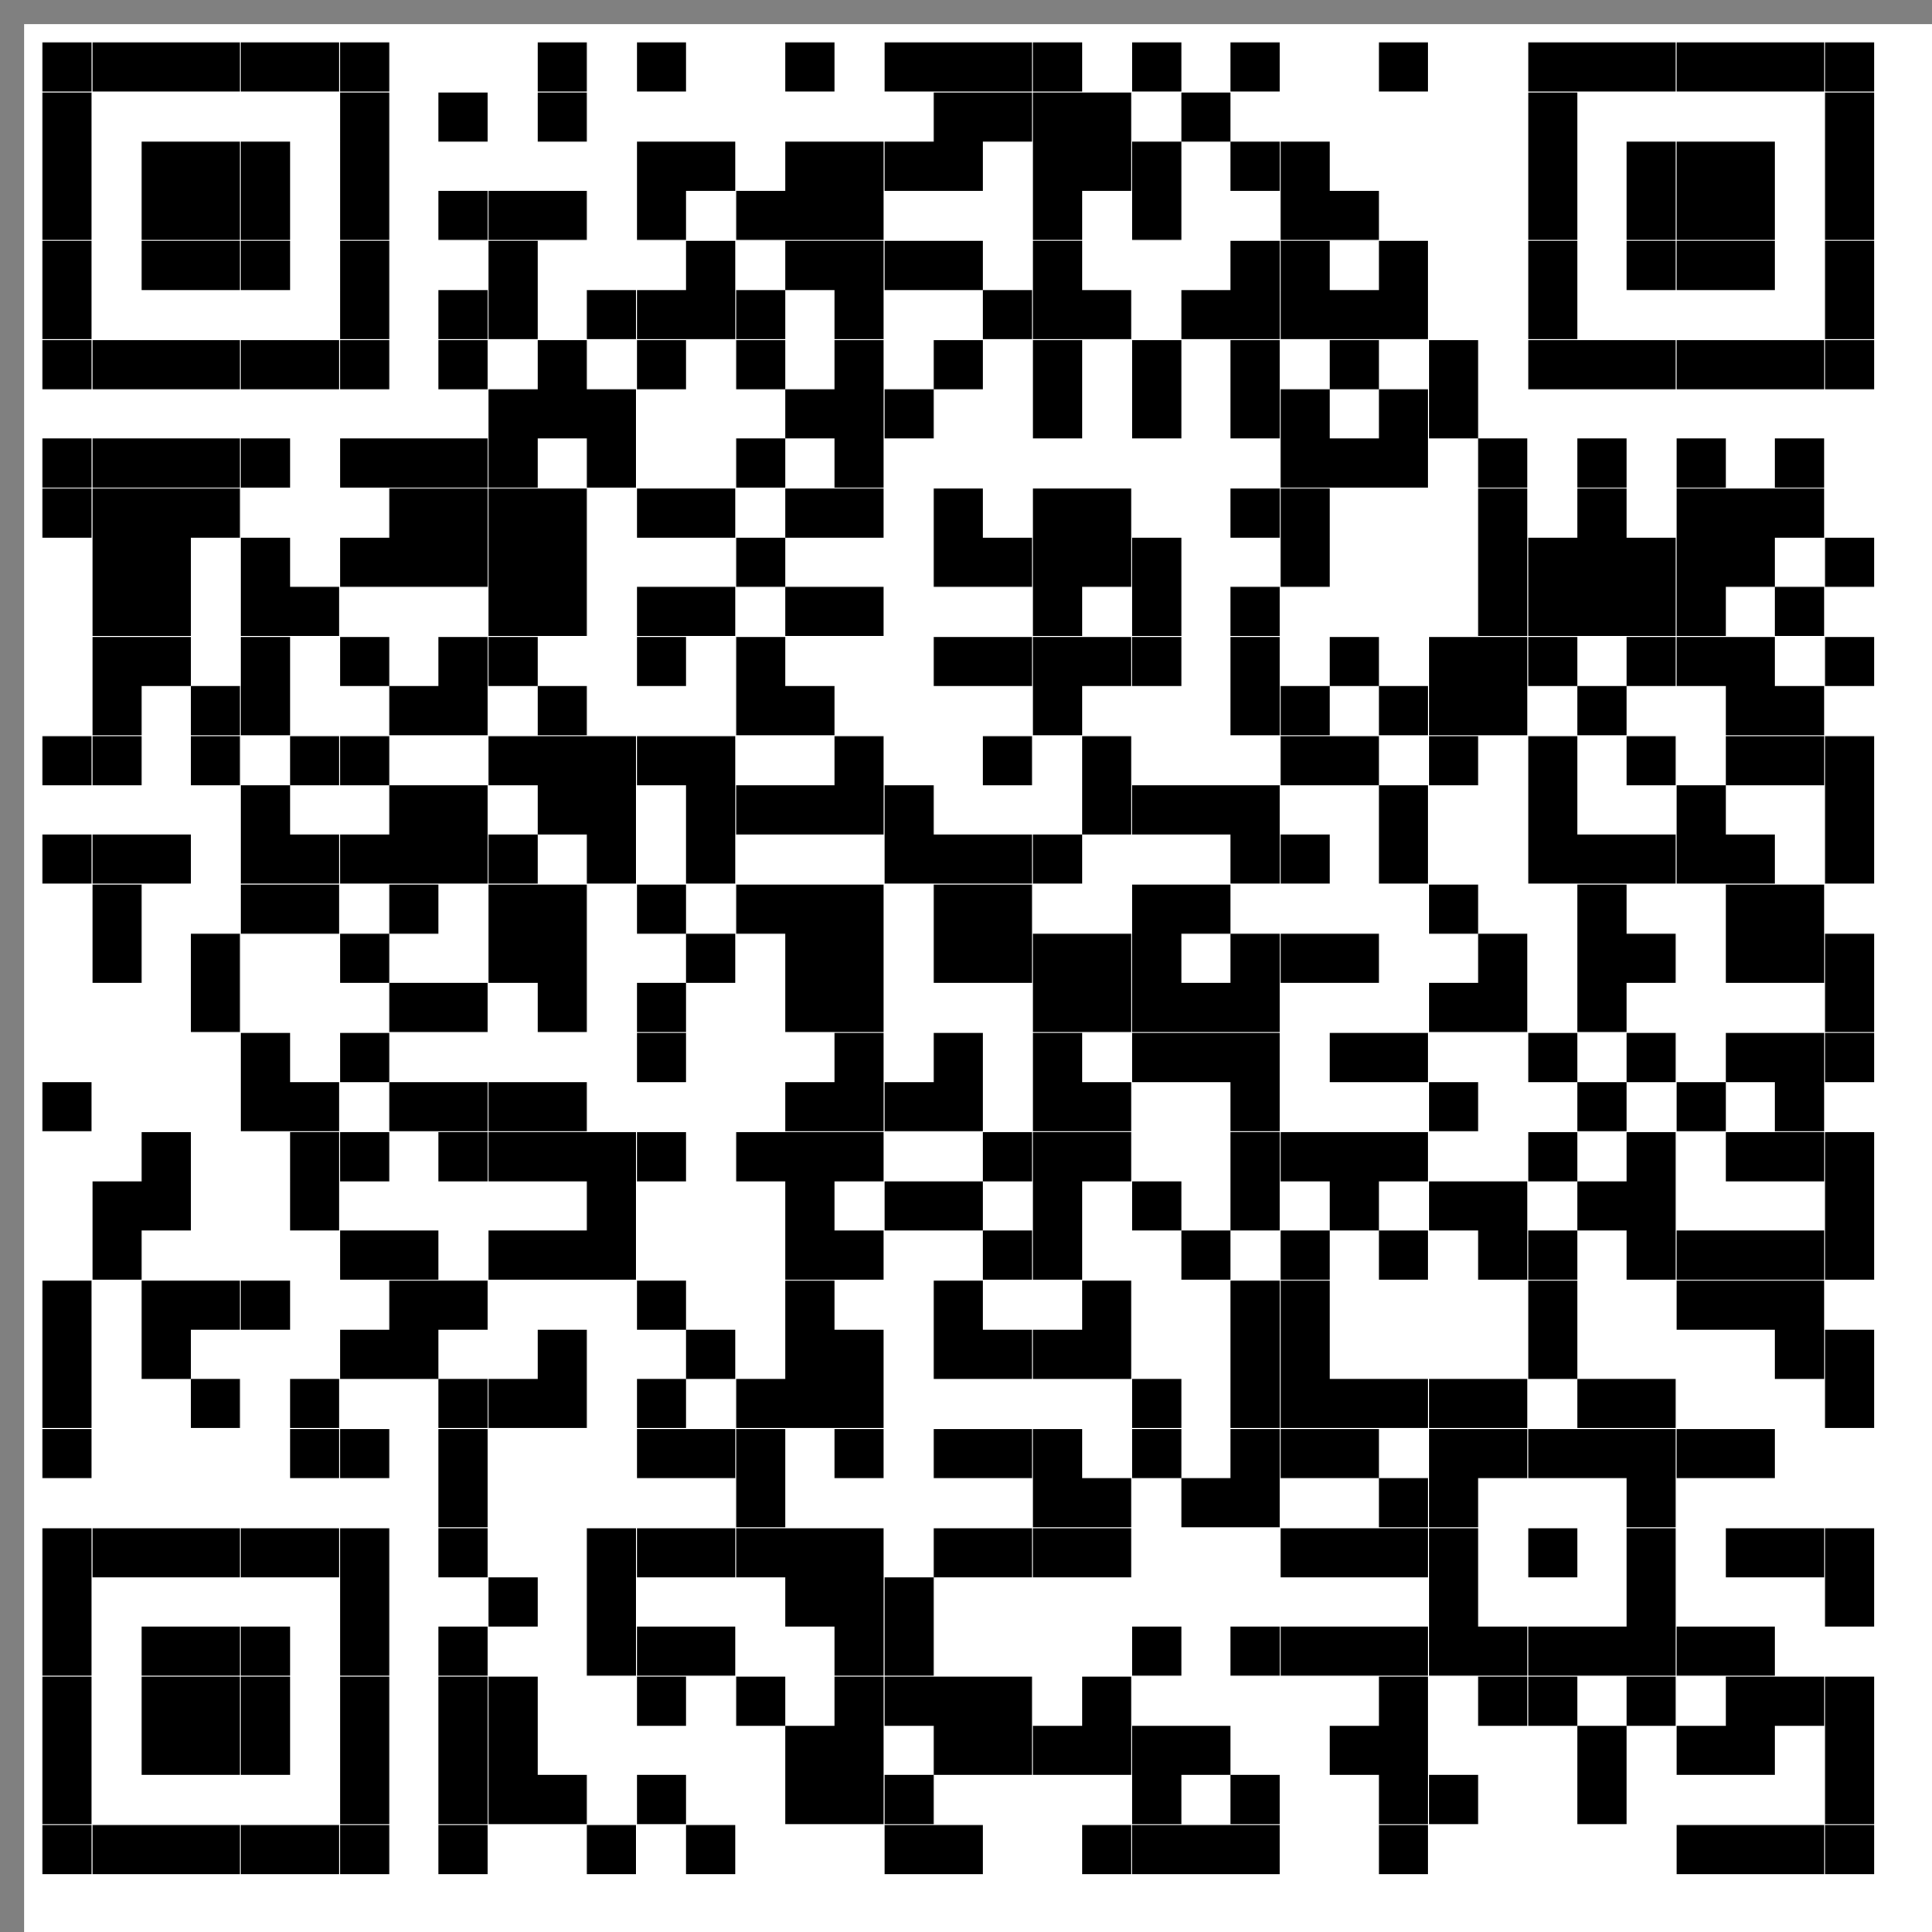 <?xml version="1.0" encoding="UTF-8"?>
<svg id="Ebene_1" xmlns="http://www.w3.org/2000/svg" version="1.1" viewBox="0 0 200.5 200.5">
  <rect x="0" y="0" width="200.5" height="200.5" fill="#808080" stroke="none"/>
  <!-- Generator: Adobe Illustrator 29.3.1, SVG Export Plug-In . SVG Version: 2.1.0 Build 151)  -->
  <defs>
    <style>
      .st0 {
        fill: #fff;
      }
    </style>
  </defs>
  <rect class="st0" x="2.5" y="2.5" width="198" height="198"/>
  <g id="elements">
    <path d="M4.4,4.4h5.1v5.1h-5.1v-5.1ZM9.6,4.4h5.1v5.1h-5.1v-5.1ZM14.7,4.4h5.1v5.1h-5.1v-5.1ZM19.8,4.4h5.1v5.1h-5.1v-5.1ZM25,4.4h5.1v5.1h-5.1v-5.1ZM30.1,4.4h5.1v5.1h-5.1v-5.1ZM35.3,4.4h5.1v5.1h-5.1v-5.1ZM55.8,4.4h5.1v5.1h-5.1v-5.1ZM66.1,4.4h5.1v5.1h-5.1v-5.1ZM81.5,4.4h5.1v5.1h-5.1v-5.1ZM91.8,4.4h5.1v5.1h-5.1v-5.1ZM96.9,4.4h5.1v5.1h-5.1v-5.1ZM102,4.4h5.1v5.1h-5.1v-5.1ZM107.2,4.4h5.1v5.1h-5.1v-5.1ZM117.5,4.4h5.1v5.1h-5.1v-5.1ZM127.7,4.4h5.1v5.1h-5.1v-5.1ZM143.1,4.4h5.1v5.1h-5.1v-5.1ZM158.6,4.4h5.1v5.1h-5.1v-5.1ZM163.7,4.4h5.1v5.1h-5.1v-5.1ZM168.8,4.4h5.1v5.1h-5.1v-5.1ZM174,4.4h5.1v5.1h-5.1v-5.1ZM179.1,4.4h5.1v5.1h-5.1v-5.1ZM184.2,4.4h5.1v5.1h-5.1v-5.1ZM189.4,4.4h5.1v5.1h-5.1v-5.1ZM4.4,9.6h5.1v5.1h-5.1v-5.1ZM35.3,9.6h5.1v5.1h-5.1v-5.1ZM45.5,9.6h5.1v5.1h-5.1v-5.1ZM55.8,9.6h5.1v5.1h-5.1v-5.1ZM96.9,9.6h5.1v5.1h-5.1v-5.1ZM102,9.6h5.1v5.1h-5.1v-5.1ZM107.2,9.6h5.1v5.1h-5.1v-5.1ZM112.3,9.6h5.1v5.1h-5.1v-5.1ZM122.6,9.6h5.1v5.1h-5.1v-5.1ZM158.6,9.6h5.1v5.1h-5.1v-5.1ZM189.4,9.6h5.1v5.1h-5.1v-5.1ZM4.4,14.7h5.1v5.1h-5.1v-5.1ZM14.7,14.7h5.1v5.1h-5.1v-5.1ZM19.8,14.7h5.1v5.1h-5.1v-5.1ZM25,14.7h5.1v5.1h-5.1v-5.1ZM35.3,14.7h5.1v5.1h-5.1v-5.1ZM66.1,14.7h5.1v5.1h-5.1v-5.1ZM71.2,14.7h5.1v5.1h-5.1v-5.1ZM81.5,14.7h5.1v5.1h-5.1v-5.1ZM86.6,14.7h5.1v5.1h-5.1v-5.1ZM91.8,14.7h5.1v5.1h-5.1v-5.1ZM96.9,14.7h5.1v5.1h-5.1v-5.1ZM107.2,14.7h5.1v5.1h-5.1v-5.1ZM112.3,14.7h5.1v5.1h-5.1v-5.1ZM117.5,14.7h5.1v5.1h-5.1v-5.1ZM127.7,14.7h5.1v5.1h-5.1v-5.1ZM132.9,14.7h5.1v5.1h-5.1v-5.1ZM158.6,14.7h5.1v5.1h-5.1v-5.1ZM168.8,14.7h5.1v5.1h-5.1v-5.1ZM174,14.7h5.1v5.1h-5.1v-5.1ZM179.1,14.7h5.1v5.1h-5.1v-5.1ZM189.4,14.7h5.1v5.1h-5.1v-5.1ZM4.4,19.8h5.1v5.1h-5.1v-5.1ZM14.7,19.8h5.1v5.1h-5.1v-5.1ZM19.8,19.8h5.1v5.1h-5.1v-5.1ZM25,19.8h5.1v5.1h-5.1v-5.1ZM35.3,19.8h5.1v5.1h-5.1v-5.1ZM45.5,19.8h5.1v5.1h-5.1v-5.1ZM50.7,19.8h5.1v5.1h-5.1v-5.1ZM55.8,19.8h5.1v5.1h-5.1v-5.1ZM66.1,19.8h5.1v5.1h-5.1v-5.1ZM76.4,19.8h5.1v5.1h-5.1v-5.1ZM81.5,19.8h5.1v5.1h-5.1v-5.1ZM86.6,19.8h5.1v5.1h-5.1v-5.1ZM107.2,19.8h5.1v5.1h-5.1v-5.1ZM117.5,19.8h5.1v5.1h-5.1v-5.1ZM132.9,19.8h5.1v5.1h-5.1v-5.1ZM138,19.8h5.1v5.1h-5.1v-5.1ZM158.6,19.8h5.1v5.1h-5.1v-5.1ZM168.8,19.8h5.1v5.1h-5.1v-5.1ZM174,19.8h5.1v5.1h-5.1v-5.1ZM179.1,19.8h5.1v5.1h-5.1v-5.1ZM189.4,19.8h5.1v5.1h-5.1v-5.1ZM4.4,25h5.1v5.1h-5.1v-5.1ZM14.7,25h5.1v5.1h-5.1v-5.1ZM19.8,25h5.1v5.1h-5.1v-5.1ZM25,25h5.1v5.1h-5.1v-5.1ZM35.3,25h5.1v5.1h-5.1v-5.1ZM50.7,25h5.1v5.1h-5.1v-5.1ZM71.2,25h5.1v5.1h-5.1v-5.1ZM81.5,25h5.1v5.1h-5.1v-5.1ZM86.6,25h5.1v5.1h-5.1v-5.1ZM91.8,25h5.1v5.1h-5.1v-5.1ZM96.9,25h5.1v5.1h-5.1v-5.1ZM107.2,25h5.1v5.1h-5.1v-5.1ZM127.7,25h5.1v5.1h-5.1v-5.1ZM132.9,25h5.1v5.1h-5.1v-5.1ZM143.1,25h5.1v5.1h-5.1v-5.1ZM158.6,25h5.1v5.1h-5.1v-5.1ZM168.8,25h5.1v5.1h-5.1v-5.1ZM174,25h5.1v5.1h-5.1v-5.1ZM179.1,25h5.1v5.1h-5.1v-5.1ZM189.4,25h5.1v5.1h-5.1v-5.1ZM4.4,30.1h5.1v5.1h-5.1v-5.1ZM35.3,30.1h5.1v5.1h-5.1v-5.1ZM45.5,30.1h5.1v5.1h-5.1v-5.1ZM50.7,30.1h5.1v5.1h-5.1v-5.1ZM60.9,30.1h5.1v5.1h-5.1v-5.1ZM66.1,30.1h5.1v5.1h-5.1v-5.1ZM71.2,30.1h5.1v5.1h-5.1v-5.1ZM76.4,30.1h5.1v5.1h-5.1v-5.1ZM86.6,30.1h5.1v5.1h-5.1v-5.1ZM102,30.1h5.1v5.1h-5.1v-5.1ZM107.2,30.1h5.1v5.1h-5.1v-5.1ZM112.3,30.1h5.1v5.1h-5.1v-5.1ZM122.6,30.1h5.1v5.1h-5.1v-5.1ZM127.7,30.1h5.1v5.1h-5.1v-5.1ZM132.9,30.1h5.1v5.1h-5.1v-5.1ZM138,30.1h5.1v5.1h-5.1v-5.1ZM143.1,30.1h5.1v5.1h-5.1v-5.1ZM158.6,30.1h5.1v5.1h-5.1v-5.1ZM189.4,30.1h5.1v5.1h-5.1v-5.1ZM4.4,35.3h5.1v5.1h-5.1v-5.1ZM9.6,35.3h5.1v5.1h-5.1v-5.1ZM14.7,35.3h5.1v5.1h-5.1v-5.1ZM19.8,35.3h5.1v5.1h-5.1v-5.1ZM25,35.3h5.1v5.1h-5.1v-5.1ZM30.1,35.3h5.1v5.1h-5.1v-5.1ZM35.3,35.3h5.1v5.1h-5.1v-5.1ZM45.5,35.3h5.1v5.1h-5.1v-5.1ZM55.8,35.3h5.1v5.1h-5.1v-5.1ZM66.1,35.3h5.1v5.1h-5.1v-5.1ZM76.4,35.3h5.1v5.1h-5.1v-5.1ZM86.6,35.3h5.1v5.1h-5.1v-5.1ZM96.9,35.3h5.1v5.1h-5.1v-5.1ZM107.2,35.3h5.1v5.1h-5.1v-5.1ZM117.5,35.3h5.1v5.1h-5.1v-5.1ZM127.7,35.3h5.1v5.1h-5.1v-5.1ZM138,35.3h5.1v5.1h-5.1v-5.1ZM148.3,35.3h5.1v5.1h-5.1v-5.1ZM158.6,35.3h5.1v5.1h-5.1v-5.1ZM163.7,35.3h5.1v5.1h-5.1v-5.1ZM168.8,35.3h5.1v5.1h-5.1v-5.1ZM174,35.3h5.1v5.1h-5.1v-5.1ZM179.1,35.3h5.1v5.1h-5.1v-5.1ZM184.2,35.3h5.1v5.1h-5.1v-5.1ZM189.4,35.3h5.1v5.1h-5.1v-5.1ZM50.7,40.4h5.1v5.1h-5.1v-5.1ZM55.8,40.4h5.1v5.1h-5.1v-5.1ZM60.9,40.4h5.1v5.1h-5.1v-5.1ZM81.5,40.4h5.1v5.1h-5.1v-5.1ZM86.6,40.4h5.1v5.1h-5.1v-5.1ZM91.8,40.4h5.1v5.1h-5.1v-5.1ZM107.2,40.4h5.1v5.1h-5.1v-5.1ZM117.5,40.4h5.1v5.1h-5.1v-5.1ZM127.7,40.4h5.1v5.1h-5.1v-5.1ZM132.9,40.4h5.1v5.1h-5.1v-5.1ZM143.1,40.4h5.1v5.1h-5.1v-5.1ZM148.3,40.4h5.1v5.1h-5.1v-5.1ZM4.4,45.5h5.1v5.1h-5.1v-5.1ZM9.6,45.5h5.1v5.1h-5.1v-5.1ZM14.7,45.5h5.1v5.1h-5.1v-5.1ZM19.8,45.5h5.1v5.1h-5.1v-5.1ZM25,45.5h5.1v5.1h-5.1v-5.1ZM35.3,45.5h5.1v5.1h-5.1v-5.1ZM40.4,45.5h5.1v5.1h-5.1v-5.1ZM45.5,45.5h5.1v5.1h-5.1v-5.1ZM50.7,45.5h5.1v5.1h-5.1v-5.1ZM60.9,45.5h5.1v5.1h-5.1v-5.1ZM76.4,45.5h5.1v5.1h-5.1v-5.1ZM86.6,45.5h5.1v5.1h-5.1v-5.1ZM132.9,45.5h5.1v5.1h-5.1v-5.1ZM138,45.5h5.1v5.1h-5.1v-5.1ZM143.1,45.5h5.1v5.1h-5.1v-5.1ZM153.4,45.5h5.1v5.1h-5.1v-5.1ZM163.7,45.5h5.1v5.1h-5.1v-5.1ZM174,45.5h5.1v5.1h-5.1v-5.1ZM184.2,45.5h5.1v5.1h-5.1v-5.1ZM4.4,50.7h5.1v5.1h-5.1v-5.1ZM9.6,50.7h5.1v5.1h-5.1v-5.1ZM14.7,50.7h5.1v5.1h-5.1v-5.1ZM19.8,50.7h5.1v5.1h-5.1v-5.1ZM40.4,50.7h5.1v5.1h-5.1v-5.1ZM45.5,50.7h5.1v5.1h-5.1v-5.1ZM50.7,50.7h5.1v5.1h-5.1v-5.1ZM55.8,50.7h5.1v5.1h-5.1v-5.1ZM66.1,50.7h5.1v5.1h-5.1v-5.1ZM71.2,50.7h5.1v5.1h-5.1v-5.1ZM81.5,50.7h5.1v5.1h-5.1v-5.1ZM86.6,50.7h5.1v5.1h-5.1v-5.1ZM96.9,50.7h5.1v5.1h-5.1v-5.1ZM107.2,50.7h5.1v5.1h-5.1v-5.1ZM112.3,50.7h5.1v5.1h-5.1v-5.1ZM127.7,50.7h5.1v5.1h-5.1v-5.1ZM132.9,50.7h5.1v5.1h-5.1v-5.1ZM153.4,50.7h5.1v5.1h-5.1v-5.1ZM163.7,50.7h5.1v5.1h-5.1v-5.1ZM174,50.7h5.1v5.1h-5.1v-5.1ZM179.1,50.7h5.1v5.1h-5.1v-5.1ZM184.2,50.7h5.1v5.1h-5.1v-5.1ZM9.6,55.8h5.1v5.1h-5.1v-5.1ZM14.7,55.8h5.1v5.1h-5.1v-5.1ZM25,55.8h5.1v5.1h-5.1v-5.1ZM35.3,55.8h5.1v5.1h-5.1v-5.1ZM40.4,55.8h5.1v5.1h-5.1v-5.1ZM45.5,55.8h5.1v5.1h-5.1v-5.1ZM50.7,55.8h5.1v5.1h-5.1v-5.1ZM55.8,55.8h5.1v5.1h-5.1v-5.1ZM76.4,55.8h5.1v5.1h-5.1v-5.1ZM96.9,55.8h5.1v5.1h-5.1v-5.1ZM102,55.8h5.1v5.1h-5.1v-5.1ZM107.2,55.8h5.1v5.1h-5.1v-5.1ZM112.3,55.8h5.1v5.1h-5.1v-5.1ZM117.5,55.8h5.1v5.1h-5.1v-5.1ZM132.9,55.8h5.1v5.1h-5.1v-5.1ZM153.4,55.8h5.1v5.1h-5.1v-5.1ZM158.6,55.8h5.1v5.1h-5.1v-5.1ZM163.7,55.8h5.1v5.1h-5.1v-5.1ZM168.8,55.8h5.1v5.1h-5.1v-5.1ZM174,55.8h5.1v5.1h-5.1v-5.1ZM179.1,55.8h5.1v5.1h-5.1v-5.1ZM189.4,55.8h5.1v5.1h-5.1v-5.1ZM9.6,60.9h5.1v5.1h-5.1v-5.1ZM14.7,60.9h5.1v5.1h-5.1v-5.1ZM25,60.9h5.1v5.1h-5.1v-5.1ZM30.1,60.9h5.1v5.1h-5.1v-5.1ZM50.7,60.9h5.1v5.1h-5.1v-5.1ZM55.8,60.9h5.1v5.1h-5.1v-5.1ZM66.1,60.9h5.1v5.1h-5.1v-5.1ZM71.2,60.9h5.1v5.1h-5.1v-5.1ZM81.5,60.9h5.1v5.1h-5.1v-5.1ZM86.6,60.9h5.1v5.1h-5.1v-5.1ZM107.2,60.9h5.1v5.1h-5.1v-5.1ZM117.5,60.9h5.1v5.1h-5.1v-5.1ZM127.7,60.9h5.1v5.1h-5.1v-5.1ZM153.4,60.9h5.1v5.1h-5.1v-5.1ZM158.6,60.9h5.1v5.1h-5.1v-5.1ZM163.7,60.9h5.1v5.1h-5.1v-5.1ZM168.8,60.9h5.1v5.1h-5.1v-5.1ZM174,60.9h5.1v5.1h-5.1v-5.1ZM184.2,60.9h5.1v5.1h-5.1v-5.1ZM9.6,66.1h5.1v5.1h-5.1v-5.1ZM14.7,66.1h5.1v5.1h-5.1v-5.1ZM25,66.1h5.1v5.1h-5.1v-5.1ZM35.3,66.1h5.1v5.1h-5.1v-5.1ZM45.5,66.1h5.1v5.1h-5.1v-5.1ZM50.7,66.1h5.1v5.1h-5.1v-5.1ZM66.1,66.1h5.1v5.1h-5.1v-5.1ZM76.4,66.1h5.1v5.1h-5.1v-5.1ZM96.9,66.1h5.1v5.1h-5.1v-5.1ZM102,66.1h5.1v5.1h-5.1v-5.1ZM107.2,66.1h5.1v5.1h-5.1v-5.1ZM112.3,66.1h5.1v5.1h-5.1v-5.1ZM117.5,66.1h5.1v5.1h-5.1v-5.1ZM127.7,66.1h5.1v5.1h-5.1v-5.1ZM138,66.1h5.1v5.1h-5.1v-5.1ZM148.3,66.1h5.1v5.1h-5.1v-5.1ZM153.4,66.1h5.1v5.1h-5.1v-5.1ZM158.6,66.1h5.1v5.1h-5.1v-5.1ZM168.8,66.1h5.1v5.1h-5.1v-5.1ZM174,66.1h5.1v5.1h-5.1v-5.1ZM179.1,66.1h5.1v5.1h-5.1v-5.1ZM189.4,66.1h5.1v5.1h-5.1v-5.1ZM9.6,71.2h5.1v5.1h-5.1v-5.1ZM19.8,71.2h5.1v5.1h-5.1v-5.1ZM25,71.2h5.1v5.1h-5.1v-5.1ZM40.4,71.2h5.1v5.1h-5.1v-5.1ZM45.5,71.2h5.1v5.1h-5.1v-5.1ZM55.8,71.2h5.1v5.1h-5.1v-5.1ZM76.4,71.2h5.1v5.1h-5.1v-5.1ZM81.5,71.2h5.1v5.1h-5.1v-5.1ZM107.2,71.2h5.1v5.1h-5.1v-5.1ZM127.7,71.2h5.1v5.1h-5.1v-5.1ZM132.9,71.2h5.1v5.1h-5.1v-5.1ZM143.1,71.2h5.1v5.1h-5.1v-5.1ZM148.3,71.2h5.1v5.1h-5.1v-5.1ZM153.4,71.2h5.1v5.1h-5.1v-5.1ZM163.7,71.2h5.1v5.1h-5.1v-5.1ZM179.1,71.2h5.1v5.1h-5.1v-5.1ZM184.2,71.2h5.1v5.1h-5.1v-5.1ZM4.4,76.4h5.1v5.1h-5.1v-5.1ZM9.6,76.4h5.1v5.1h-5.1v-5.1ZM19.8,76.4h5.1v5.1h-5.1v-5.1ZM30.1,76.4h5.1v5.1h-5.1v-5.1ZM35.3,76.4h5.1v5.1h-5.1v-5.1ZM50.7,76.4h5.1v5.1h-5.1v-5.1ZM55.8,76.4h5.1v5.1h-5.1v-5.1ZM60.9,76.4h5.1v5.1h-5.1v-5.1ZM66.1,76.4h5.1v5.1h-5.1v-5.1ZM71.2,76.4h5.1v5.1h-5.1v-5.1ZM86.6,76.4h5.1v5.1h-5.1v-5.1ZM102,76.4h5.1v5.1h-5.1v-5.1ZM112.3,76.4h5.1v5.1h-5.1v-5.1ZM132.9,76.4h5.1v5.1h-5.1v-5.1ZM138,76.4h5.1v5.1h-5.1v-5.1ZM148.3,76.4h5.1v5.1h-5.1v-5.1ZM158.6,76.4h5.1v5.1h-5.1v-5.1ZM168.8,76.4h5.1v5.1h-5.1v-5.1ZM179.1,76.4h5.1v5.1h-5.1v-5.1ZM184.2,76.4h5.1v5.1h-5.1v-5.1ZM189.4,76.4h5.1v5.1h-5.1v-5.1ZM25,81.5h5.1v5.1h-5.1v-5.1ZM40.4,81.5h5.1v5.1h-5.1v-5.1ZM45.5,81.5h5.1v5.1h-5.1v-5.1ZM55.8,81.5h5.1v5.1h-5.1v-5.1ZM60.9,81.5h5.1v5.1h-5.1v-5.1ZM71.2,81.5h5.1v5.1h-5.1v-5.1ZM76.4,81.5h5.1v5.1h-5.1v-5.1ZM81.5,81.5h5.1v5.1h-5.1v-5.1ZM86.6,81.5h5.1v5.1h-5.1v-5.1ZM91.8,81.5h5.1v5.1h-5.1v-5.1ZM112.3,81.5h5.1v5.1h-5.1v-5.1ZM117.5,81.5h5.1v5.1h-5.1v-5.1ZM122.6,81.5h5.1v5.1h-5.1v-5.1ZM127.7,81.5h5.1v5.1h-5.1v-5.1ZM143.1,81.5h5.1v5.1h-5.1v-5.1ZM158.6,81.5h5.1v5.1h-5.1v-5.1ZM174,81.5h5.1v5.1h-5.1v-5.1ZM189.4,81.5h5.1v5.1h-5.1v-5.1ZM4.4,86.6h5.1v5.1h-5.1v-5.1ZM9.6,86.6h5.1v5.1h-5.1v-5.1ZM14.7,86.6h5.1v5.1h-5.1v-5.1ZM25,86.6h5.1v5.1h-5.1v-5.1ZM30.1,86.6h5.1v5.1h-5.1v-5.1ZM35.3,86.6h5.1v5.1h-5.1v-5.1ZM40.4,86.6h5.1v5.1h-5.1v-5.1ZM45.5,86.6h5.1v5.1h-5.1v-5.1ZM50.7,86.6h5.1v5.1h-5.1v-5.1ZM60.9,86.6h5.1v5.1h-5.1v-5.1ZM71.2,86.6h5.1v5.1h-5.1v-5.1ZM91.8,86.6h5.1v5.1h-5.1v-5.1ZM96.9,86.6h5.1v5.1h-5.1v-5.1ZM102,86.6h5.1v5.1h-5.1v-5.1ZM107.2,86.6h5.1v5.1h-5.1v-5.1ZM127.7,86.6h5.1v5.1h-5.1v-5.1ZM132.9,86.6h5.1v5.1h-5.1v-5.1ZM143.1,86.6h5.1v5.1h-5.1v-5.1ZM158.6,86.6h5.1v5.1h-5.1v-5.1ZM163.7,86.6h5.1v5.1h-5.1v-5.1ZM168.8,86.6h5.1v5.1h-5.1v-5.1ZM174,86.6h5.1v5.1h-5.1v-5.1ZM179.1,86.6h5.1v5.1h-5.1v-5.1ZM189.4,86.6h5.1v5.1h-5.1v-5.1ZM9.6,91.8h5.1v5.1h-5.1v-5.1ZM25,91.8h5.1v5.1h-5.1v-5.1ZM30.1,91.8h5.1v5.1h-5.1v-5.1ZM40.4,91.8h5.1v5.1h-5.1v-5.1ZM50.7,91.8h5.1v5.1h-5.1v-5.1ZM55.8,91.8h5.1v5.1h-5.1v-5.1ZM66.1,91.8h5.1v5.1h-5.1v-5.1ZM76.4,91.8h5.1v5.1h-5.1v-5.1ZM81.5,91.8h5.1v5.1h-5.1v-5.1ZM86.6,91.8h5.1v5.1h-5.1v-5.1ZM96.9,91.8h5.1v5.1h-5.1v-5.1ZM102,91.8h5.1v5.1h-5.1v-5.1ZM117.5,91.8h5.1v5.1h-5.1v-5.1ZM122.6,91.8h5.1v5.1h-5.1v-5.1ZM148.3,91.8h5.1v5.1h-5.1v-5.1ZM163.7,91.8h5.1v5.1h-5.1v-5.1ZM179.1,91.8h5.1v5.1h-5.1v-5.1ZM184.2,91.8h5.1v5.1h-5.1v-5.1ZM9.6,96.9h5.1v5.1h-5.1v-5.1ZM19.8,96.9h5.1v5.1h-5.1v-5.1ZM35.3,96.9h5.1v5.1h-5.1v-5.1ZM50.7,96.9h5.1v5.1h-5.1v-5.1ZM55.8,96.9h5.1v5.1h-5.1v-5.1ZM71.2,96.9h5.1v5.1h-5.1v-5.1ZM81.5,96.9h5.1v5.1h-5.1v-5.1ZM86.6,96.9h5.1v5.1h-5.1v-5.1ZM96.9,96.9h5.1v5.1h-5.1v-5.1ZM102,96.9h5.1v5.1h-5.1v-5.1ZM107.2,96.9h5.1v5.1h-5.1v-5.1ZM112.3,96.9h5.1v5.1h-5.1v-5.1ZM117.5,96.9h5.1v5.1h-5.1v-5.1ZM127.7,96.9h5.1v5.1h-5.1v-5.1ZM132.9,96.9h5.1v5.1h-5.1v-5.1ZM138,96.9h5.1v5.1h-5.1v-5.1ZM153.4,96.9h5.1v5.1h-5.1v-5.1ZM163.7,96.9h5.1v5.1h-5.1v-5.1ZM168.8,96.9h5.1v5.1h-5.1v-5.1ZM179.1,96.9h5.1v5.1h-5.1v-5.1ZM184.2,96.9h5.1v5.1h-5.1v-5.1ZM189.4,96.9h5.1v5.1h-5.1v-5.1ZM19.8,102h5.1v5.1h-5.1v-5.1ZM40.4,102h5.1v5.1h-5.1v-5.1ZM45.5,102h5.1v5.1h-5.1v-5.1ZM55.8,102h5.1v5.1h-5.1v-5.1ZM66.1,102h5.1v5.1h-5.1v-5.1ZM81.5,102h5.1v5.1h-5.1v-5.1ZM86.6,102h5.1v5.1h-5.1v-5.1ZM107.2,102h5.1v5.1h-5.1v-5.1ZM112.3,102h5.1v5.1h-5.1v-5.1ZM117.5,102h5.1v5.1h-5.1v-5.1ZM122.6,102h5.1v5.1h-5.1v-5.1ZM127.7,102h5.1v5.1h-5.1v-5.1ZM148.3,102h5.1v5.1h-5.1v-5.1ZM153.4,102h5.1v5.1h-5.1v-5.1ZM163.7,102h5.1v5.1h-5.1v-5.1ZM189.4,102h5.1v5.1h-5.1v-5.1ZM25,107.2h5.1v5.1h-5.1v-5.1ZM35.3,107.2h5.1v5.1h-5.1v-5.1ZM66.1,107.2h5.1v5.1h-5.1v-5.1ZM86.6,107.2h5.1v5.1h-5.1v-5.1ZM96.9,107.2h5.1v5.1h-5.1v-5.1ZM107.2,107.2h5.1v5.1h-5.1v-5.1ZM117.5,107.2h5.1v5.1h-5.1v-5.1ZM122.6,107.2h5.1v5.1h-5.1v-5.1ZM127.7,107.2h5.1v5.1h-5.1v-5.1ZM138,107.2h5.1v5.1h-5.1v-5.1ZM143.1,107.2h5.1v5.1h-5.1v-5.1ZM158.6,107.2h5.1v5.1h-5.1v-5.1ZM168.8,107.2h5.1v5.1h-5.1v-5.1ZM179.1,107.2h5.1v5.1h-5.1v-5.1ZM184.2,107.2h5.1v5.1h-5.1v-5.1ZM189.4,107.2h5.1v5.1h-5.1v-5.1ZM4.4,112.3h5.1v5.1h-5.1v-5.1ZM25,112.3h5.1v5.1h-5.1v-5.1ZM30.1,112.3h5.1v5.1h-5.1v-5.1ZM40.4,112.3h5.1v5.1h-5.1v-5.1ZM45.5,112.3h5.1v5.1h-5.1v-5.1ZM50.7,112.3h5.1v5.1h-5.1v-5.1ZM55.8,112.3h5.1v5.1h-5.1v-5.1ZM81.5,112.3h5.1v5.1h-5.1v-5.1ZM86.6,112.3h5.1v5.1h-5.1v-5.1ZM91.8,112.3h5.1v5.1h-5.1v-5.1ZM96.9,112.3h5.1v5.1h-5.1v-5.1ZM107.2,112.3h5.1v5.1h-5.1v-5.1ZM112.3,112.3h5.1v5.1h-5.1v-5.1ZM127.7,112.3h5.1v5.1h-5.1v-5.1ZM148.3,112.3h5.1v5.1h-5.1v-5.1ZM163.7,112.3h5.1v5.1h-5.1v-5.1ZM174,112.3h5.1v5.1h-5.1v-5.1ZM184.2,112.3h5.1v5.1h-5.1v-5.1ZM14.7,117.5h5.1v5.1h-5.1v-5.1ZM30.1,117.5h5.1v5.1h-5.1v-5.1ZM35.3,117.5h5.1v5.1h-5.1v-5.1ZM45.5,117.5h5.1v5.1h-5.1v-5.1ZM50.7,117.5h5.1v5.1h-5.1v-5.1ZM55.8,117.5h5.1v5.1h-5.1v-5.1ZM60.9,117.5h5.1v5.1h-5.1v-5.1ZM66.1,117.5h5.1v5.1h-5.1v-5.1ZM76.4,117.5h5.1v5.1h-5.1v-5.1ZM81.5,117.5h5.1v5.1h-5.1v-5.1ZM86.6,117.5h5.1v5.1h-5.1v-5.1ZM102,117.5h5.1v5.1h-5.1v-5.1ZM107.2,117.5h5.1v5.1h-5.1v-5.1ZM112.3,117.5h5.1v5.1h-5.1v-5.1ZM127.7,117.5h5.1v5.1h-5.1v-5.1ZM132.9,117.5h5.1v5.1h-5.1v-5.1ZM138,117.5h5.1v5.1h-5.1v-5.1ZM143.1,117.5h5.1v5.1h-5.1v-5.1ZM158.6,117.5h5.1v5.1h-5.1v-5.1ZM168.8,117.5h5.1v5.1h-5.1v-5.1ZM179.1,117.5h5.1v5.1h-5.1v-5.1ZM184.2,117.5h5.1v5.1h-5.1v-5.1ZM189.4,117.5h5.1v5.1h-5.1v-5.1ZM9.6,122.6h5.1v5.1h-5.1v-5.1ZM14.7,122.6h5.1v5.1h-5.1v-5.1ZM30.1,122.6h5.1v5.1h-5.1v-5.1ZM60.9,122.6h5.1v5.1h-5.1v-5.1ZM81.5,122.6h5.1v5.1h-5.1v-5.1ZM91.8,122.6h5.1v5.1h-5.1v-5.1ZM96.9,122.6h5.1v5.1h-5.1v-5.1ZM107.2,122.6h5.1v5.1h-5.1v-5.1ZM117.5,122.6h5.1v5.1h-5.1v-5.1ZM127.7,122.6h5.1v5.1h-5.1v-5.1ZM138,122.6h5.1v5.1h-5.1v-5.1ZM148.3,122.6h5.1v5.1h-5.1v-5.1ZM153.4,122.6h5.1v5.1h-5.1v-5.1ZM163.7,122.6h5.1v5.1h-5.1v-5.1ZM168.8,122.6h5.1v5.1h-5.1v-5.1ZM189.4,122.6h5.1v5.1h-5.1v-5.1ZM9.6,127.7h5.1v5.1h-5.1v-5.1ZM35.3,127.7h5.1v5.1h-5.1v-5.1ZM40.4,127.7h5.1v5.1h-5.1v-5.1ZM50.7,127.7h5.1v5.1h-5.1v-5.1ZM55.8,127.7h5.1v5.1h-5.1v-5.1ZM60.9,127.7h5.1v5.1h-5.1v-5.1ZM81.5,127.7h5.1v5.1h-5.1v-5.1ZM86.6,127.7h5.1v5.1h-5.1v-5.1ZM102,127.7h5.1v5.1h-5.1v-5.1ZM107.2,127.7h5.1v5.1h-5.1v-5.1ZM122.6,127.7h5.1v5.1h-5.1v-5.1ZM132.9,127.7h5.1v5.1h-5.1v-5.1ZM143.1,127.7h5.1v5.1h-5.1v-5.1ZM153.4,127.7h5.1v5.1h-5.1v-5.1ZM158.6,127.7h5.1v5.1h-5.1v-5.1ZM168.8,127.7h5.1v5.1h-5.1v-5.1ZM174,127.7h5.1v5.1h-5.1v-5.1ZM179.1,127.7h5.1v5.1h-5.1v-5.1ZM184.2,127.7h5.1v5.1h-5.1v-5.1ZM189.4,127.7h5.1v5.1h-5.1v-5.1ZM4.4,132.9h5.1v5.1h-5.1v-5.1ZM14.7,132.9h5.1v5.1h-5.1v-5.1ZM19.8,132.9h5.1v5.1h-5.1v-5.1ZM25,132.9h5.1v5.1h-5.1v-5.1ZM40.4,132.9h5.1v5.1h-5.1v-5.1ZM45.5,132.9h5.1v5.1h-5.1v-5.1ZM66.1,132.9h5.1v5.1h-5.1v-5.1ZM81.5,132.9h5.1v5.1h-5.1v-5.1ZM96.9,132.9h5.1v5.1h-5.1v-5.1ZM112.3,132.9h5.1v5.1h-5.1v-5.1ZM127.7,132.9h5.1v5.1h-5.1v-5.1ZM132.9,132.9h5.1v5.1h-5.1v-5.1ZM158.6,132.9h5.1v5.1h-5.1v-5.1ZM174,132.9h5.1v5.1h-5.1v-5.1ZM179.1,132.9h5.1v5.1h-5.1v-5.1ZM184.2,132.9h5.1v5.1h-5.1v-5.1ZM4.4,138h5.1v5.1h-5.1v-5.1ZM14.7,138h5.1v5.1h-5.1v-5.1ZM35.3,138h5.1v5.1h-5.1v-5.1ZM40.4,138h5.1v5.1h-5.1v-5.1ZM55.8,138h5.1v5.1h-5.1v-5.1ZM71.2,138h5.1v5.1h-5.1v-5.1ZM81.5,138h5.1v5.1h-5.1v-5.1ZM86.6,138h5.1v5.1h-5.1v-5.1ZM96.9,138h5.1v5.1h-5.1v-5.1ZM102,138h5.1v5.1h-5.1v-5.1ZM107.2,138h5.1v5.1h-5.1v-5.1ZM112.3,138h5.1v5.1h-5.1v-5.1ZM127.7,138h5.1v5.1h-5.1v-5.1ZM132.9,138h5.1v5.1h-5.1v-5.1ZM158.6,138h5.1v5.1h-5.1v-5.1ZM184.2,138h5.1v5.1h-5.1v-5.1ZM189.4,138h5.1v5.1h-5.1v-5.1ZM4.4,143.1h5.1v5.1h-5.1v-5.1ZM19.8,143.1h5.1v5.1h-5.1v-5.1ZM30.1,143.1h5.1v5.1h-5.1v-5.1ZM45.5,143.1h5.1v5.1h-5.1v-5.1ZM50.7,143.1h5.1v5.1h-5.1v-5.1ZM55.8,143.1h5.1v5.1h-5.1v-5.1ZM66.1,143.1h5.1v5.1h-5.1v-5.1ZM76.4,143.1h5.1v5.1h-5.1v-5.1ZM81.5,143.1h5.1v5.1h-5.1v-5.1ZM86.6,143.1h5.1v5.1h-5.1v-5.1ZM117.5,143.1h5.1v5.1h-5.1v-5.1ZM127.7,143.1h5.1v5.1h-5.1v-5.1ZM132.9,143.1h5.1v5.1h-5.1v-5.1ZM138,143.1h5.1v5.1h-5.1v-5.1ZM143.1,143.1h5.1v5.1h-5.1v-5.1ZM148.3,143.1h5.1v5.1h-5.1v-5.1ZM153.4,143.1h5.1v5.1h-5.1v-5.1ZM163.7,143.1h5.1v5.1h-5.1v-5.1ZM168.8,143.1h5.1v5.1h-5.1v-5.1ZM189.4,143.1h5.1v5.1h-5.1v-5.1ZM4.4,148.3h5.1v5.1h-5.1v-5.1ZM30.1,148.3h5.1v5.1h-5.1v-5.1ZM35.3,148.3h5.1v5.1h-5.1v-5.1ZM45.5,148.3h5.1v5.1h-5.1v-5.1ZM66.1,148.3h5.1v5.1h-5.1v-5.1ZM71.2,148.3h5.1v5.1h-5.1v-5.1ZM76.4,148.3h5.1v5.1h-5.1v-5.1ZM86.6,148.3h5.1v5.1h-5.1v-5.1ZM96.9,148.3h5.1v5.1h-5.1v-5.1ZM102,148.3h5.1v5.1h-5.1v-5.1ZM107.2,148.3h5.1v5.1h-5.1v-5.1ZM117.5,148.3h5.1v5.1h-5.1v-5.1ZM127.7,148.3h5.1v5.1h-5.1v-5.1ZM132.9,148.3h5.1v5.1h-5.1v-5.1ZM138,148.3h5.1v5.1h-5.1v-5.1ZM148.3,148.3h5.1v5.1h-5.1v-5.1ZM153.4,148.3h5.1v5.1h-5.1v-5.1ZM158.6,148.3h5.1v5.1h-5.1v-5.1ZM163.7,148.3h5.1v5.1h-5.1v-5.1ZM168.8,148.3h5.1v5.1h-5.1v-5.1ZM174,148.3h5.1v5.1h-5.1v-5.1ZM179.1,148.3h5.1v5.1h-5.1v-5.1ZM45.5,153.4h5.1v5.1h-5.1v-5.1ZM76.4,153.4h5.1v5.1h-5.1v-5.1ZM107.2,153.4h5.1v5.1h-5.1v-5.1ZM112.3,153.4h5.1v5.1h-5.1v-5.1ZM122.6,153.4h5.1v5.1h-5.1v-5.1ZM127.7,153.4h5.1v5.1h-5.1v-5.1ZM143.1,153.4h5.1v5.1h-5.1v-5.1ZM148.3,153.4h5.1v5.1h-5.1v-5.1ZM168.8,153.4h5.1v5.1h-5.1v-5.1ZM4.4,158.6h5.1v5.1h-5.1v-5.1ZM9.6,158.6h5.1v5.1h-5.1v-5.1ZM14.7,158.6h5.1v5.1h-5.1v-5.1ZM19.8,158.6h5.1v5.1h-5.1v-5.1ZM25,158.6h5.1v5.1h-5.1v-5.1ZM30.1,158.6h5.1v5.1h-5.1v-5.1ZM35.3,158.6h5.1v5.1h-5.1v-5.1ZM45.5,158.6h5.1v5.1h-5.1v-5.1ZM60.9,158.6h5.1v5.1h-5.1v-5.1ZM66.1,158.6h5.1v5.1h-5.1v-5.1ZM71.2,158.6h5.1v5.1h-5.1v-5.1ZM76.4,158.6h5.1v5.1h-5.1v-5.1ZM81.5,158.6h5.1v5.1h-5.1v-5.1ZM86.6,158.6h5.1v5.1h-5.1v-5.1ZM96.9,158.6h5.1v5.1h-5.1v-5.1ZM102,158.6h5.1v5.1h-5.1v-5.1ZM107.2,158.6h5.1v5.1h-5.1v-5.1ZM112.3,158.6h5.1v5.1h-5.1v-5.1ZM132.9,158.6h5.1v5.1h-5.1v-5.1ZM138,158.6h5.1v5.1h-5.1v-5.1ZM143.1,158.6h5.1v5.1h-5.1v-5.1ZM148.3,158.6h5.1v5.1h-5.1v-5.1ZM158.6,158.6h5.1v5.1h-5.1v-5.1ZM168.8,158.6h5.1v5.1h-5.1v-5.1ZM179.1,158.6h5.1v5.1h-5.1v-5.1ZM184.2,158.6h5.1v5.1h-5.1v-5.1ZM189.4,158.6h5.1v5.1h-5.1v-5.1ZM4.4,163.7h5.1v5.1h-5.1v-5.1ZM35.3,163.7h5.1v5.1h-5.1v-5.1ZM50.7,163.7h5.1v5.1h-5.1v-5.1ZM60.9,163.7h5.1v5.1h-5.1v-5.1ZM81.5,163.7h5.1v5.1h-5.1v-5.1ZM86.6,163.7h5.1v5.1h-5.1v-5.1ZM91.8,163.7h5.1v5.1h-5.1v-5.1ZM148.3,163.7h5.1v5.1h-5.1v-5.1ZM168.8,163.7h5.1v5.1h-5.1v-5.1ZM189.4,163.7h5.1v5.1h-5.1v-5.1ZM4.4,168.8h5.1v5.1h-5.1v-5.1ZM14.7,168.8h5.1v5.1h-5.1v-5.1ZM19.8,168.8h5.1v5.1h-5.1v-5.1ZM25,168.8h5.1v5.1h-5.1v-5.1ZM35.3,168.8h5.1v5.1h-5.1v-5.1ZM45.5,168.8h5.1v5.1h-5.1v-5.1ZM60.9,168.8h5.1v5.1h-5.1v-5.1ZM66.1,168.8h5.1v5.1h-5.1v-5.1ZM71.2,168.8h5.1v5.1h-5.1v-5.1ZM86.6,168.8h5.1v5.1h-5.1v-5.1ZM91.8,168.8h5.1v5.1h-5.1v-5.1ZM117.5,168.8h5.1v5.1h-5.1v-5.1ZM127.7,168.8h5.1v5.1h-5.1v-5.1ZM132.9,168.8h5.1v5.1h-5.1v-5.1ZM138,168.8h5.1v5.1h-5.1v-5.1ZM143.1,168.8h5.1v5.1h-5.1v-5.1ZM148.3,168.8h5.1v5.1h-5.1v-5.1ZM153.4,168.8h5.1v5.1h-5.1v-5.1ZM158.6,168.8h5.1v5.1h-5.1v-5.1ZM163.7,168.8h5.1v5.1h-5.1v-5.1ZM168.8,168.8h5.1v5.1h-5.1v-5.1ZM174,168.8h5.1v5.1h-5.1v-5.1ZM179.1,168.8h5.1v5.1h-5.1v-5.1ZM4.4,174h5.1v5.1h-5.1v-5.1ZM14.7,174h5.1v5.1h-5.1v-5.1ZM19.8,174h5.1v5.1h-5.1v-5.1ZM25,174h5.1v5.1h-5.1v-5.1ZM35.3,174h5.1v5.1h-5.1v-5.1ZM45.5,174h5.1v5.1h-5.1v-5.1ZM50.7,174h5.1v5.1h-5.1v-5.1ZM66.1,174h5.1v5.1h-5.1v-5.1ZM76.4,174h5.1v5.1h-5.1v-5.1ZM86.6,174h5.1v5.1h-5.1v-5.1ZM91.8,174h5.1v5.1h-5.1v-5.1ZM96.9,174h5.1v5.1h-5.1v-5.1ZM102,174h5.1v5.1h-5.1v-5.1ZM112.3,174h5.1v5.1h-5.1v-5.1ZM143.1,174h5.1v5.1h-5.1v-5.1ZM153.4,174h5.1v5.1h-5.1v-5.1ZM158.6,174h5.1v5.1h-5.1v-5.1ZM168.8,174h5.1v5.1h-5.1v-5.1ZM179.1,174h5.1v5.1h-5.1v-5.1ZM184.2,174h5.1v5.1h-5.1v-5.1ZM189.4,174h5.1v5.1h-5.1v-5.1ZM4.4,179.1h5.1v5.1h-5.1v-5.1ZM14.7,179.1h5.1v5.1h-5.1v-5.1ZM19.8,179.1h5.1v5.1h-5.1v-5.1ZM25,179.1h5.1v5.1h-5.1v-5.1ZM35.3,179.1h5.1v5.1h-5.1v-5.1ZM45.5,179.1h5.1v5.1h-5.1v-5.1ZM50.7,179.1h5.1v5.1h-5.1v-5.1ZM81.5,179.1h5.1v5.1h-5.1v-5.1ZM86.6,179.1h5.1v5.1h-5.1v-5.1ZM96.9,179.1h5.1v5.1h-5.1v-5.1ZM102,179.1h5.1v5.1h-5.1v-5.1ZM107.2,179.1h5.1v5.1h-5.1v-5.1ZM112.3,179.1h5.1v5.1h-5.1v-5.1ZM117.5,179.1h5.1v5.1h-5.1v-5.1ZM122.6,179.1h5.1v5.1h-5.1v-5.1ZM138,179.1h5.1v5.1h-5.1v-5.1ZM143.1,179.1h5.1v5.1h-5.1v-5.1ZM163.7,179.1h5.1v5.1h-5.1v-5.1ZM174,179.1h5.1v5.1h-5.1v-5.1ZM179.1,179.1h5.1v5.1h-5.1v-5.1ZM189.4,179.1h5.1v5.1h-5.1v-5.1ZM4.4,184.2h5.1v5.1h-5.1v-5.1ZM35.3,184.2h5.1v5.1h-5.1v-5.1ZM45.5,184.2h5.1v5.1h-5.1v-5.1ZM50.7,184.2h5.1v5.1h-5.1v-5.1ZM55.8,184.2h5.1v5.1h-5.1v-5.1ZM66.1,184.2h5.1v5.1h-5.1v-5.1ZM81.5,184.2h5.1v5.1h-5.1v-5.1ZM86.6,184.2h5.1v5.1h-5.1v-5.1ZM91.8,184.2h5.1v5.1h-5.1v-5.1ZM117.5,184.2h5.1v5.1h-5.1v-5.1ZM127.7,184.2h5.1v5.1h-5.1v-5.1ZM143.1,184.2h5.1v5.1h-5.1v-5.1ZM148.3,184.2h5.1v5.1h-5.1v-5.1ZM163.7,184.2h5.1v5.1h-5.1v-5.1ZM189.4,184.2h5.1v5.1h-5.1v-5.1ZM4.4,189.4h5.1v5.1h-5.1v-5.1ZM9.6,189.4h5.1v5.1h-5.1v-5.1ZM14.7,189.4h5.1v5.1h-5.1v-5.1ZM19.8,189.4h5.1v5.1h-5.1v-5.1ZM25,189.4h5.1v5.1h-5.1v-5.1ZM30.1,189.4h5.1v5.1h-5.1v-5.1ZM35.3,189.4h5.1v5.1h-5.1v-5.1ZM45.5,189.4h5.1v5.1h-5.1v-5.1ZM60.9,189.4h5.1v5.1h-5.1v-5.1ZM71.2,189.4h5.1v5.1h-5.1v-5.1ZM91.8,189.4h5.1v5.1h-5.1v-5.1ZM96.9,189.4h5.1v5.1h-5.1v-5.1ZM112.3,189.4h5.1v5.1h-5.1v-5.1ZM117.5,189.4h5.1v5.1h-5.1v-5.1ZM122.6,189.4h5.1v5.1h-5.1v-5.1ZM127.7,189.4h5.1v5.1h-5.1v-5.1ZM143.1,189.4h5.1v5.1h-5.1v-5.1ZM174,189.4h5.1v5.1h-5.1v-5.1ZM179.1,189.4h5.1v5.1h-5.1v-5.1ZM184.2,189.4h5.1v5.1h-5.1v-5.1ZM189.4,189.4h5.1v5.1h-5.1v-5.1Z"/>
  </g>
</svg>